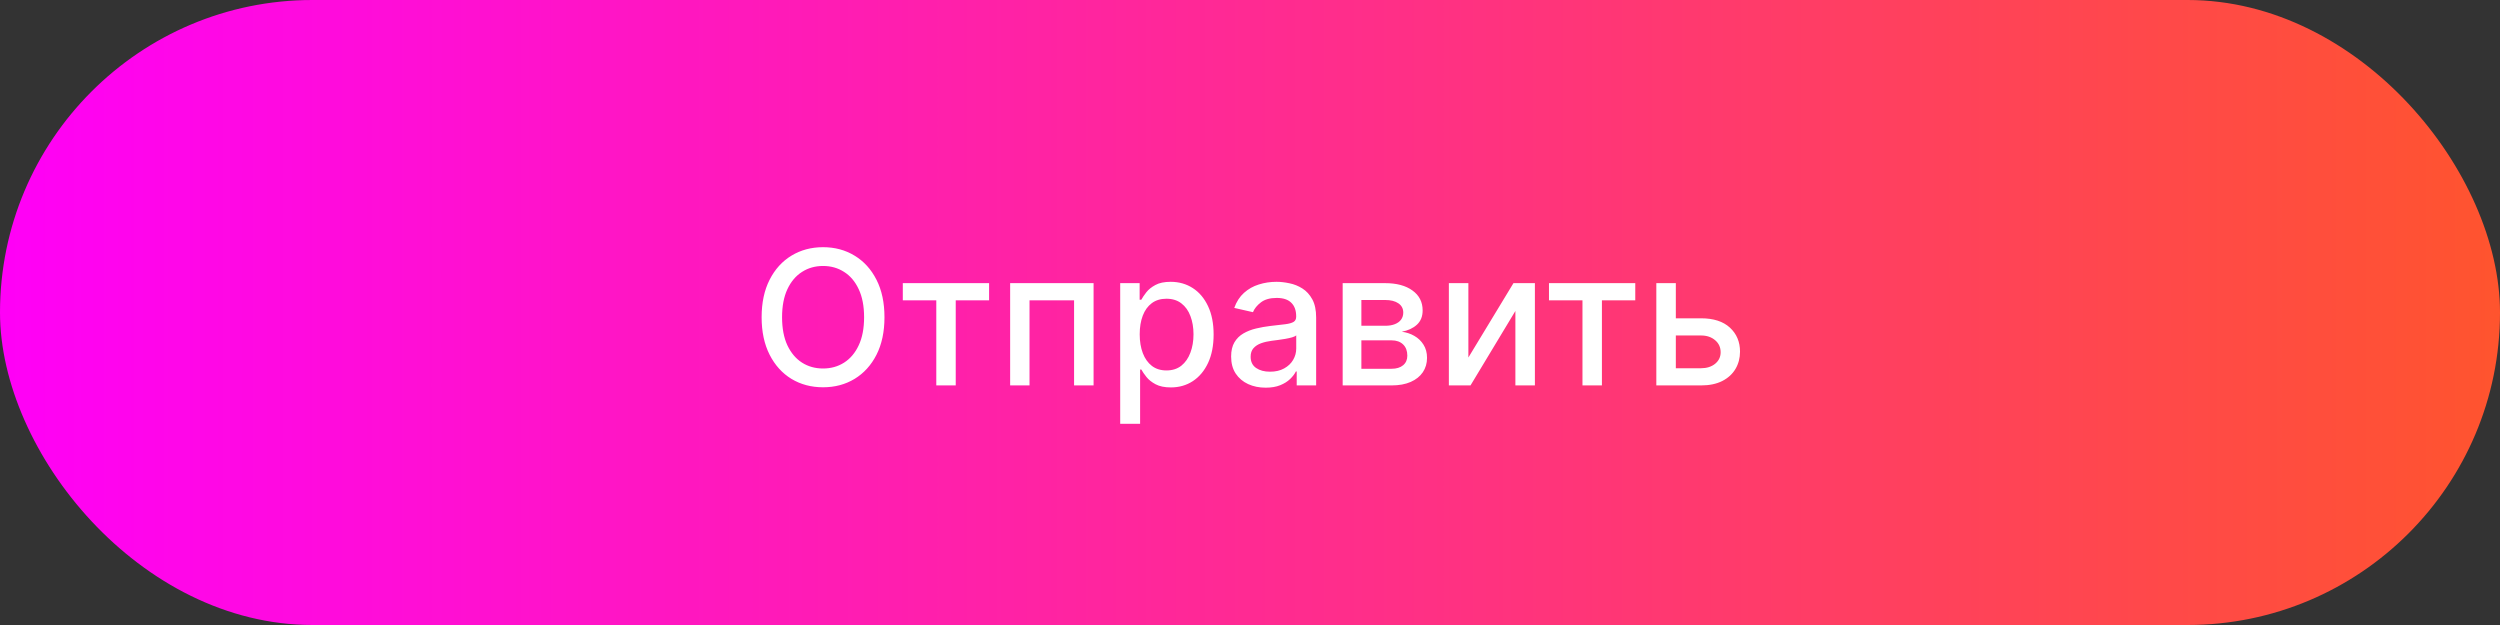<?xml version="1.0" encoding="UTF-8"?> <svg xmlns="http://www.w3.org/2000/svg" width="240" height="60" viewBox="0 0 240 60" fill="none"><rect x="0" y="0" width="240" height="60" fill="#333333" stroke="none"/> <rect width="240" height="60" rx="30" fill="url(#paint0_linear_894_16)"></rect> <path d="M84.909 30.454C84.909 31.852 84.654 33.054 84.142 34.06C83.631 35.061 82.93 35.832 82.039 36.374C81.153 36.91 80.145 37.179 79.016 37.179C77.882 37.179 76.87 36.91 75.98 36.374C75.093 35.832 74.394 35.059 73.883 34.053C73.372 33.048 73.116 31.848 73.116 30.454C73.116 29.057 73.372 27.857 73.883 26.856C74.394 25.85 75.093 25.079 75.98 24.542C76.87 24.001 77.882 23.73 79.016 23.73C80.145 23.73 81.153 24.001 82.039 24.542C82.93 25.079 83.631 25.85 84.142 26.856C84.654 27.857 84.909 29.057 84.909 30.454ZM82.953 30.454C82.953 29.389 82.781 28.492 82.436 27.764C82.095 27.03 81.626 26.477 81.029 26.102C80.437 25.722 79.766 25.533 79.016 25.533C78.261 25.533 77.588 25.722 76.996 26.102C76.404 26.477 75.935 27.03 75.59 27.764C75.249 28.492 75.078 29.389 75.078 30.454C75.078 31.52 75.249 32.419 75.59 33.152C75.935 33.881 76.404 34.435 76.996 34.814C77.588 35.189 78.261 35.376 79.016 35.376C79.766 35.376 80.437 35.189 81.029 34.814C81.626 34.435 82.095 33.881 82.436 33.152C82.781 32.419 82.953 31.52 82.953 30.454ZM86.669 28.831V27.182H94.953V28.831H91.75V37H89.884V28.831H86.669ZM96.974 37V27.182H104.983V37H103.111V28.831H98.834V37H96.974ZM107.539 40.682V27.182H109.405V28.773H109.565C109.676 28.569 109.836 28.332 110.044 28.064C110.253 27.796 110.543 27.561 110.914 27.361C111.284 27.156 111.775 27.054 112.384 27.054C113.176 27.054 113.884 27.254 114.506 27.655C115.128 28.055 115.616 28.633 115.97 29.387C116.328 30.141 116.507 31.049 116.507 32.11C116.507 33.171 116.33 34.081 115.976 34.84C115.623 35.594 115.137 36.175 114.519 36.584C113.901 36.989 113.196 37.192 112.403 37.192C111.806 37.192 111.319 37.092 110.939 36.891C110.564 36.691 110.27 36.457 110.057 36.188C109.844 35.92 109.68 35.681 109.565 35.472H109.45V40.682H107.539ZM109.412 32.091C109.412 32.781 109.512 33.386 109.712 33.906C109.912 34.426 110.202 34.833 110.581 35.127C110.961 35.417 111.425 35.562 111.975 35.562C112.546 35.562 113.023 35.41 113.407 35.108C113.79 34.801 114.08 34.386 114.276 33.861C114.476 33.337 114.576 32.747 114.576 32.091C114.576 31.443 114.478 30.861 114.282 30.346C114.091 29.83 113.801 29.423 113.413 29.125C113.029 28.827 112.55 28.678 111.975 28.678C111.421 28.678 110.952 28.82 110.569 29.106C110.189 29.391 109.902 29.79 109.706 30.301C109.51 30.812 109.412 31.409 109.412 32.091ZM121.505 37.217C120.883 37.217 120.321 37.102 119.818 36.872C119.315 36.638 118.917 36.299 118.623 35.856C118.333 35.413 118.188 34.869 118.188 34.226C118.188 33.672 118.294 33.216 118.507 32.858C118.721 32.5 119.008 32.217 119.37 32.008C119.733 31.799 120.137 31.641 120.585 31.535C121.032 31.428 121.488 31.347 121.953 31.292C122.541 31.224 123.018 31.168 123.385 31.126C123.751 31.079 124.017 31.004 124.184 30.902C124.35 30.8 124.433 30.634 124.433 30.403V30.359C124.433 29.8 124.275 29.368 123.96 29.061C123.649 28.754 123.184 28.601 122.566 28.601C121.923 28.601 121.416 28.744 121.045 29.029C120.679 29.31 120.425 29.624 120.284 29.969L118.488 29.56C118.701 28.963 119.012 28.482 119.422 28.115C119.835 27.744 120.31 27.476 120.847 27.31C121.384 27.139 121.949 27.054 122.541 27.054C122.933 27.054 123.348 27.101 123.787 27.195C124.23 27.284 124.644 27.45 125.027 27.693C125.415 27.936 125.733 28.283 125.98 28.735C126.227 29.183 126.35 29.764 126.35 30.48V37H124.484V35.658H124.407C124.284 35.905 124.098 36.148 123.851 36.386C123.604 36.625 123.287 36.823 122.899 36.981C122.511 37.139 122.047 37.217 121.505 37.217ZM121.921 35.683C122.449 35.683 122.901 35.579 123.276 35.37C123.655 35.161 123.943 34.889 124.139 34.552C124.339 34.211 124.439 33.847 124.439 33.459V32.193C124.371 32.261 124.239 32.325 124.043 32.385C123.851 32.44 123.632 32.489 123.385 32.532C123.137 32.57 122.897 32.606 122.662 32.641C122.428 32.67 122.232 32.696 122.074 32.717C121.703 32.764 121.365 32.843 121.058 32.954C120.755 33.065 120.512 33.224 120.329 33.433C120.15 33.638 120.061 33.91 120.061 34.251C120.061 34.724 120.235 35.082 120.585 35.325C120.934 35.564 121.38 35.683 121.921 35.683ZM128.896 37V27.182H132.968C134.076 27.182 134.954 27.418 135.601 27.891C136.249 28.36 136.573 28.997 136.573 29.803C136.573 30.378 136.39 30.834 136.023 31.171C135.657 31.507 135.171 31.733 134.566 31.848C135.005 31.899 135.407 32.031 135.774 32.244C136.14 32.453 136.434 32.734 136.656 33.088C136.882 33.442 136.995 33.864 136.995 34.354C136.995 34.874 136.861 35.334 136.592 35.734C136.324 36.131 135.934 36.442 135.422 36.668C134.915 36.889 134.304 37 133.588 37H128.896ZM130.692 35.402H133.588C134.061 35.402 134.432 35.289 134.7 35.063C134.969 34.837 135.103 34.531 135.103 34.143C135.103 33.687 134.969 33.329 134.7 33.069C134.432 32.805 134.061 32.673 133.588 32.673H130.692V35.402ZM130.692 31.273H132.987C133.345 31.273 133.652 31.222 133.907 31.119C134.167 31.017 134.366 30.872 134.502 30.685C134.643 30.493 134.713 30.267 134.713 30.007C134.713 29.628 134.557 29.332 134.246 29.119C133.935 28.905 133.509 28.799 132.968 28.799H130.692V31.273ZM140.964 34.322L145.292 27.182H147.35V37H145.477V29.854L141.169 37H139.091V27.182H140.964V34.322ZM148.702 28.831V27.182H156.986V28.831H153.784V37H151.917V28.831H148.702ZM160.446 30.557H163.297C164.498 30.557 165.423 30.855 166.071 31.452C166.718 32.048 167.042 32.818 167.042 33.759C167.042 34.373 166.897 34.925 166.608 35.415C166.318 35.905 165.894 36.293 165.336 36.578C164.777 36.859 164.098 37 163.297 37H159.007V27.182H160.88V35.351H163.297C163.846 35.351 164.298 35.208 164.652 34.923C165.005 34.633 165.182 34.264 165.182 33.817C165.182 33.344 165.005 32.958 164.652 32.66C164.298 32.357 163.846 32.206 163.297 32.206H160.446V30.557Z" fill="white"></path> <defs> <linearGradient id="paint0_linear_894_16" x1="0" y1="30" x2="240" y2="30" gradientUnits="userSpaceOnUse"> <stop stop-color="#FF00F7"></stop> <stop offset="1" stop-color="#FF542E"></stop> </linearGradient> </defs> </svg> 